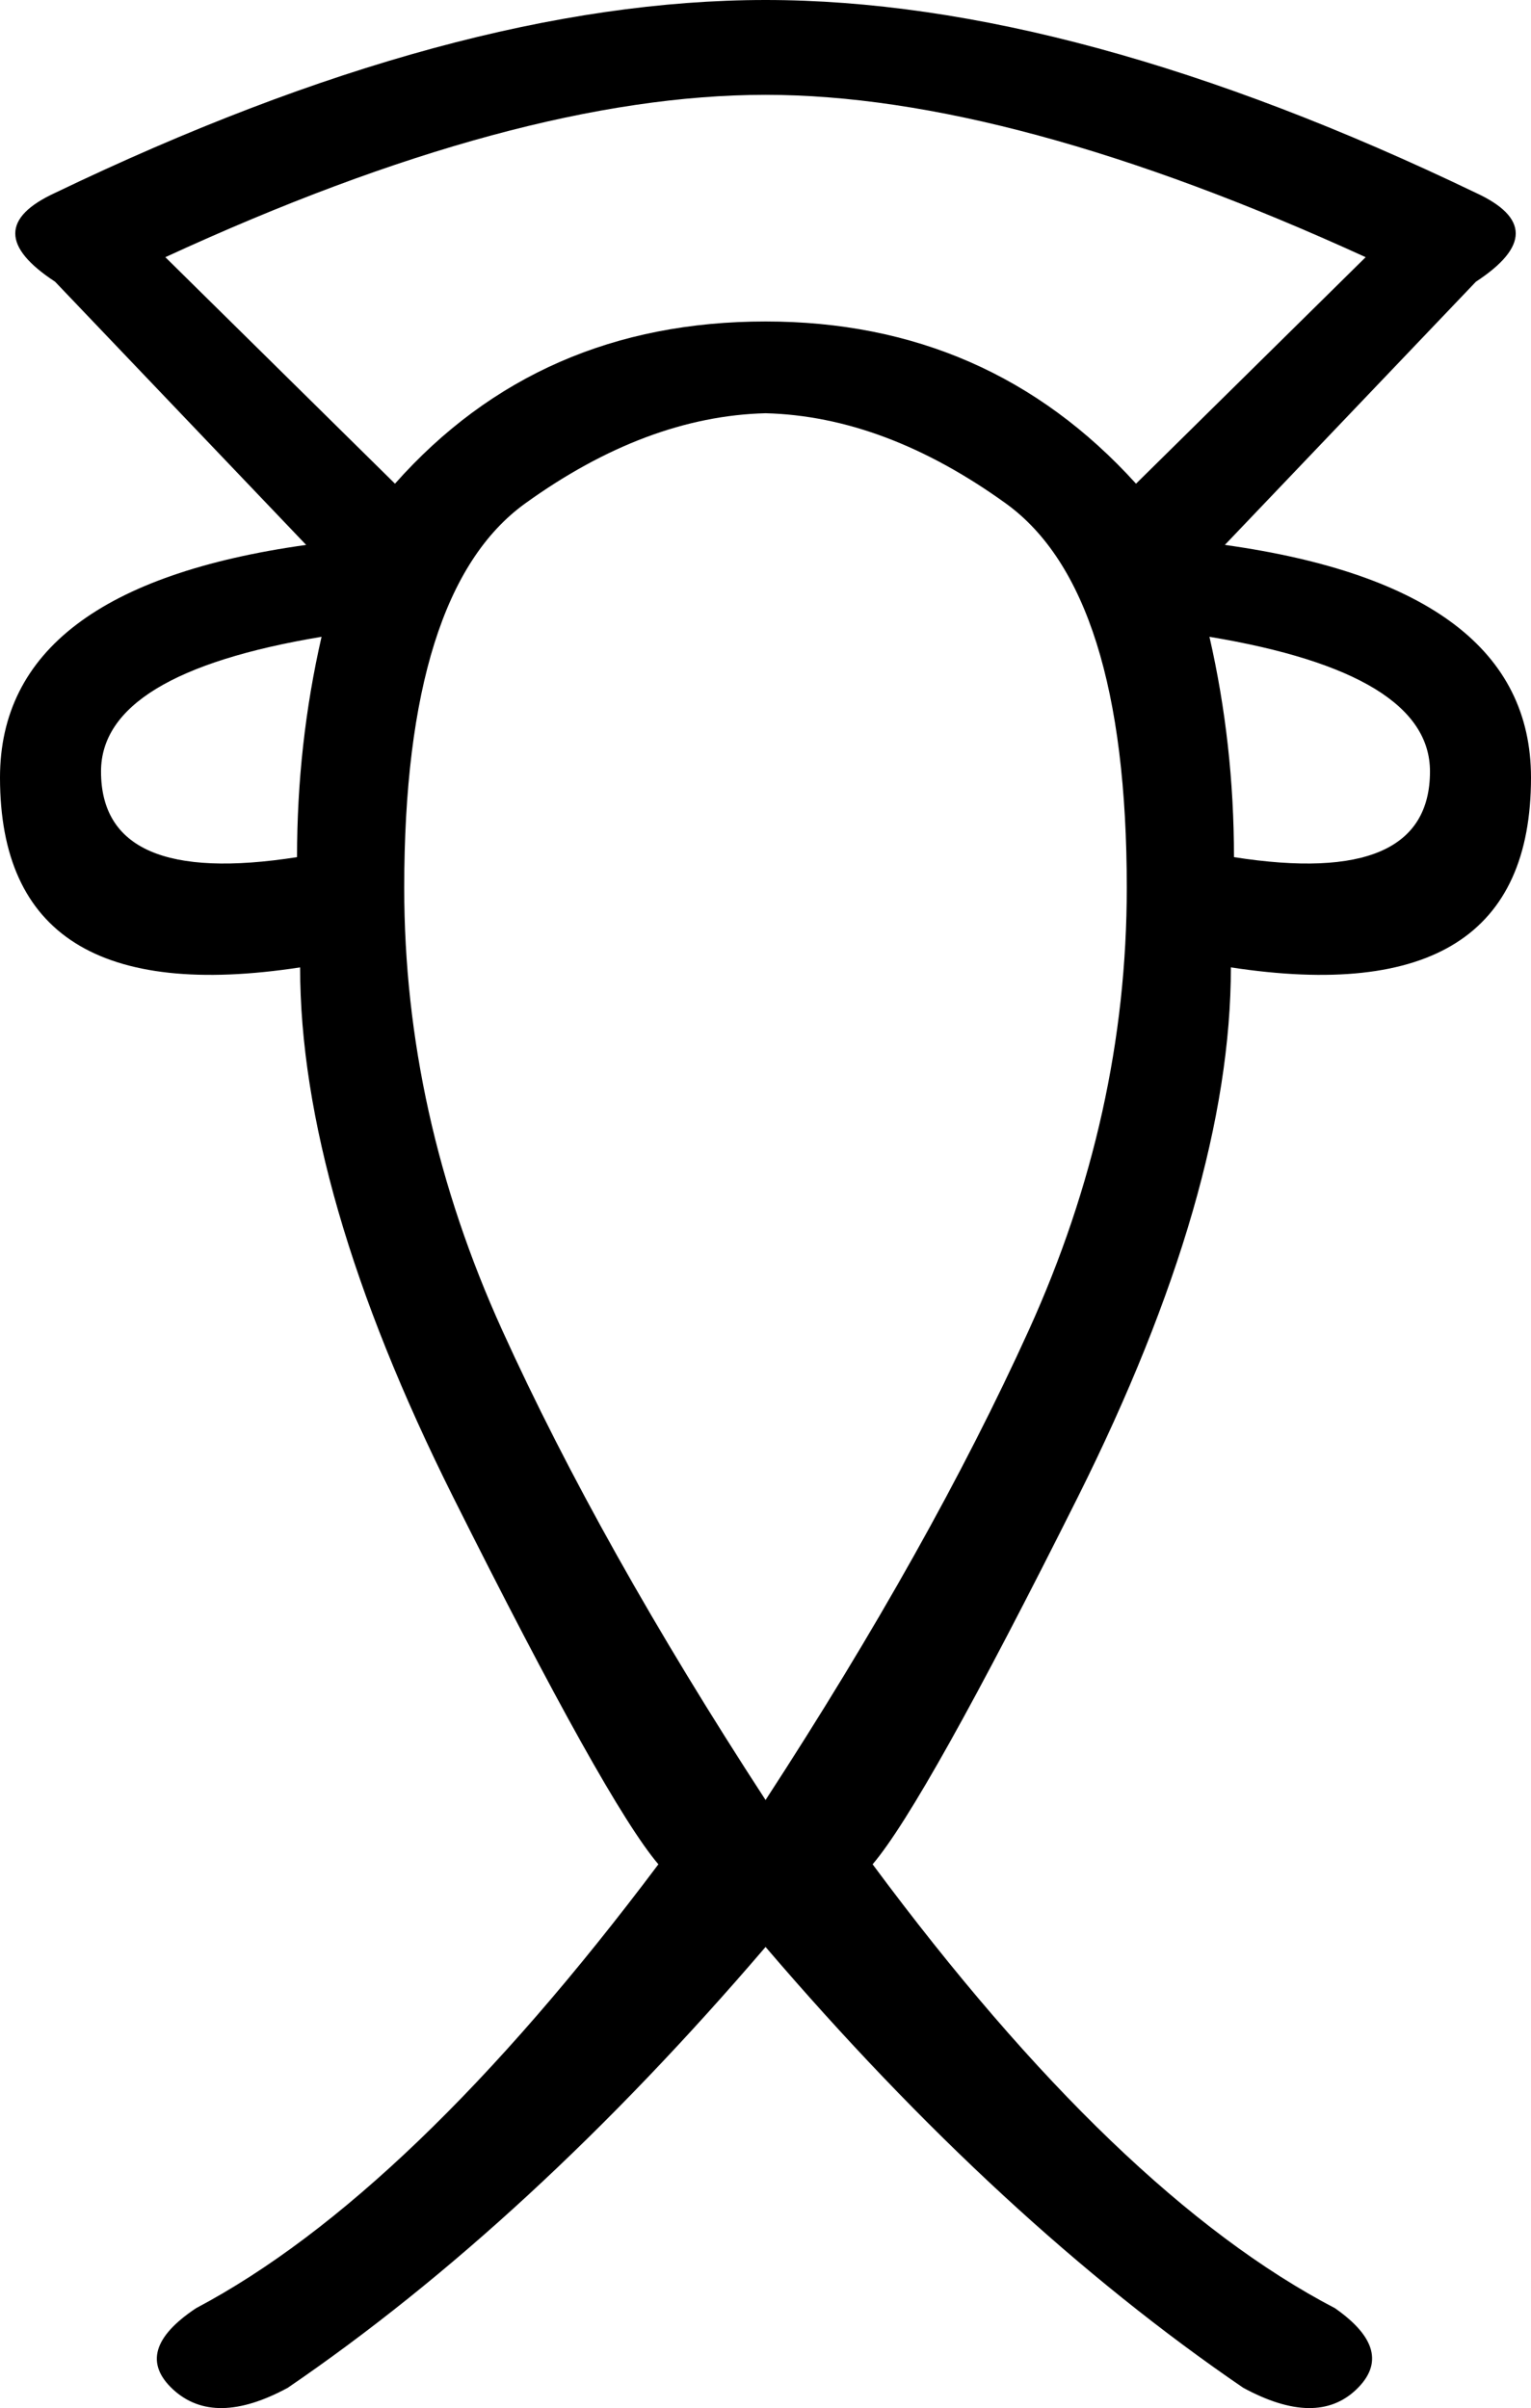 <?xml version='1.0' encoding ='UTF-8' standalone='yes'?>
<svg width='11.427' height='17.978' xmlns='http://www.w3.org/2000/svg' xmlns:xlink='http://www.w3.org/1999/xlink' xmlns:inkscape='http://www.inkscape.org/namespaces/inkscape'>
<path style='fill:#000000; stroke:none' d=' M 2.4 4.754  Q 0.754 5.028 0.754 5.759  Q 0.754 6.628 2.217 6.399  Q 2.217 5.554 2.4 4.754  Z  M 9.027 4.754  Q 9.21 5.554 9.21 6.399  Q 10.673 6.628 10.673 5.759  Q 10.673 5.028 9.027 4.754  Z  M 5.714 13.438  Q 6.948 11.541 7.679 9.93  Q 8.41 8.319 8.41 6.628  Q 8.41 4.411 7.508 3.759  Q 6.605 3.108 5.714 3.085  L 5.714 3.085  Q 4.822 3.108 3.919 3.759  Q 3.017 4.411 3.017 6.628  Q 3.017 8.319 3.748 9.93  Q 4.479 11.541 5.714 13.438  L 5.714 13.438  Z  M 5.714 2.4  Q 7.382 2.4 8.479 3.611  L 10.193 1.92  Q 7.542 0.708 5.714 0.708  Q 3.862 0.708 1.234 1.92  L 2.948 3.611  Q 4.022 2.4 5.714 2.4  Z  M 5.714 0  Q 8.022 0 11.016 1.44  Q 11.61 1.714 11.016 2.103  L 9.142 4.068  Q 11.427 4.388 11.427 5.805  Q 11.427 7.565 9.187 7.222  Q 9.187 8.89 8.045 11.176  Q 6.902 13.461 6.513 13.918  Q 8.342 16.386 9.964 17.232  Q 10.421 17.552 10.124 17.838  Q 9.827 18.123 9.279 17.826  Q 7.473 16.592 5.714 14.535  Q 3.954 16.592 2.148 17.826  Q 1.6 18.123 1.291 17.838  Q 0.983 17.552 1.463 17.232  Q 3.062 16.386 4.914 13.918  Q 4.525 13.461 3.382 11.176  Q 2.24 8.89 2.24 7.222  Q 0 7.565 0 5.805  Q 0 4.388 2.285 4.068  L 0.411 2.103  Q -0.183 1.714 0.411 1.44  Q 3.405 0 5.714 0  Z '/></svg>
